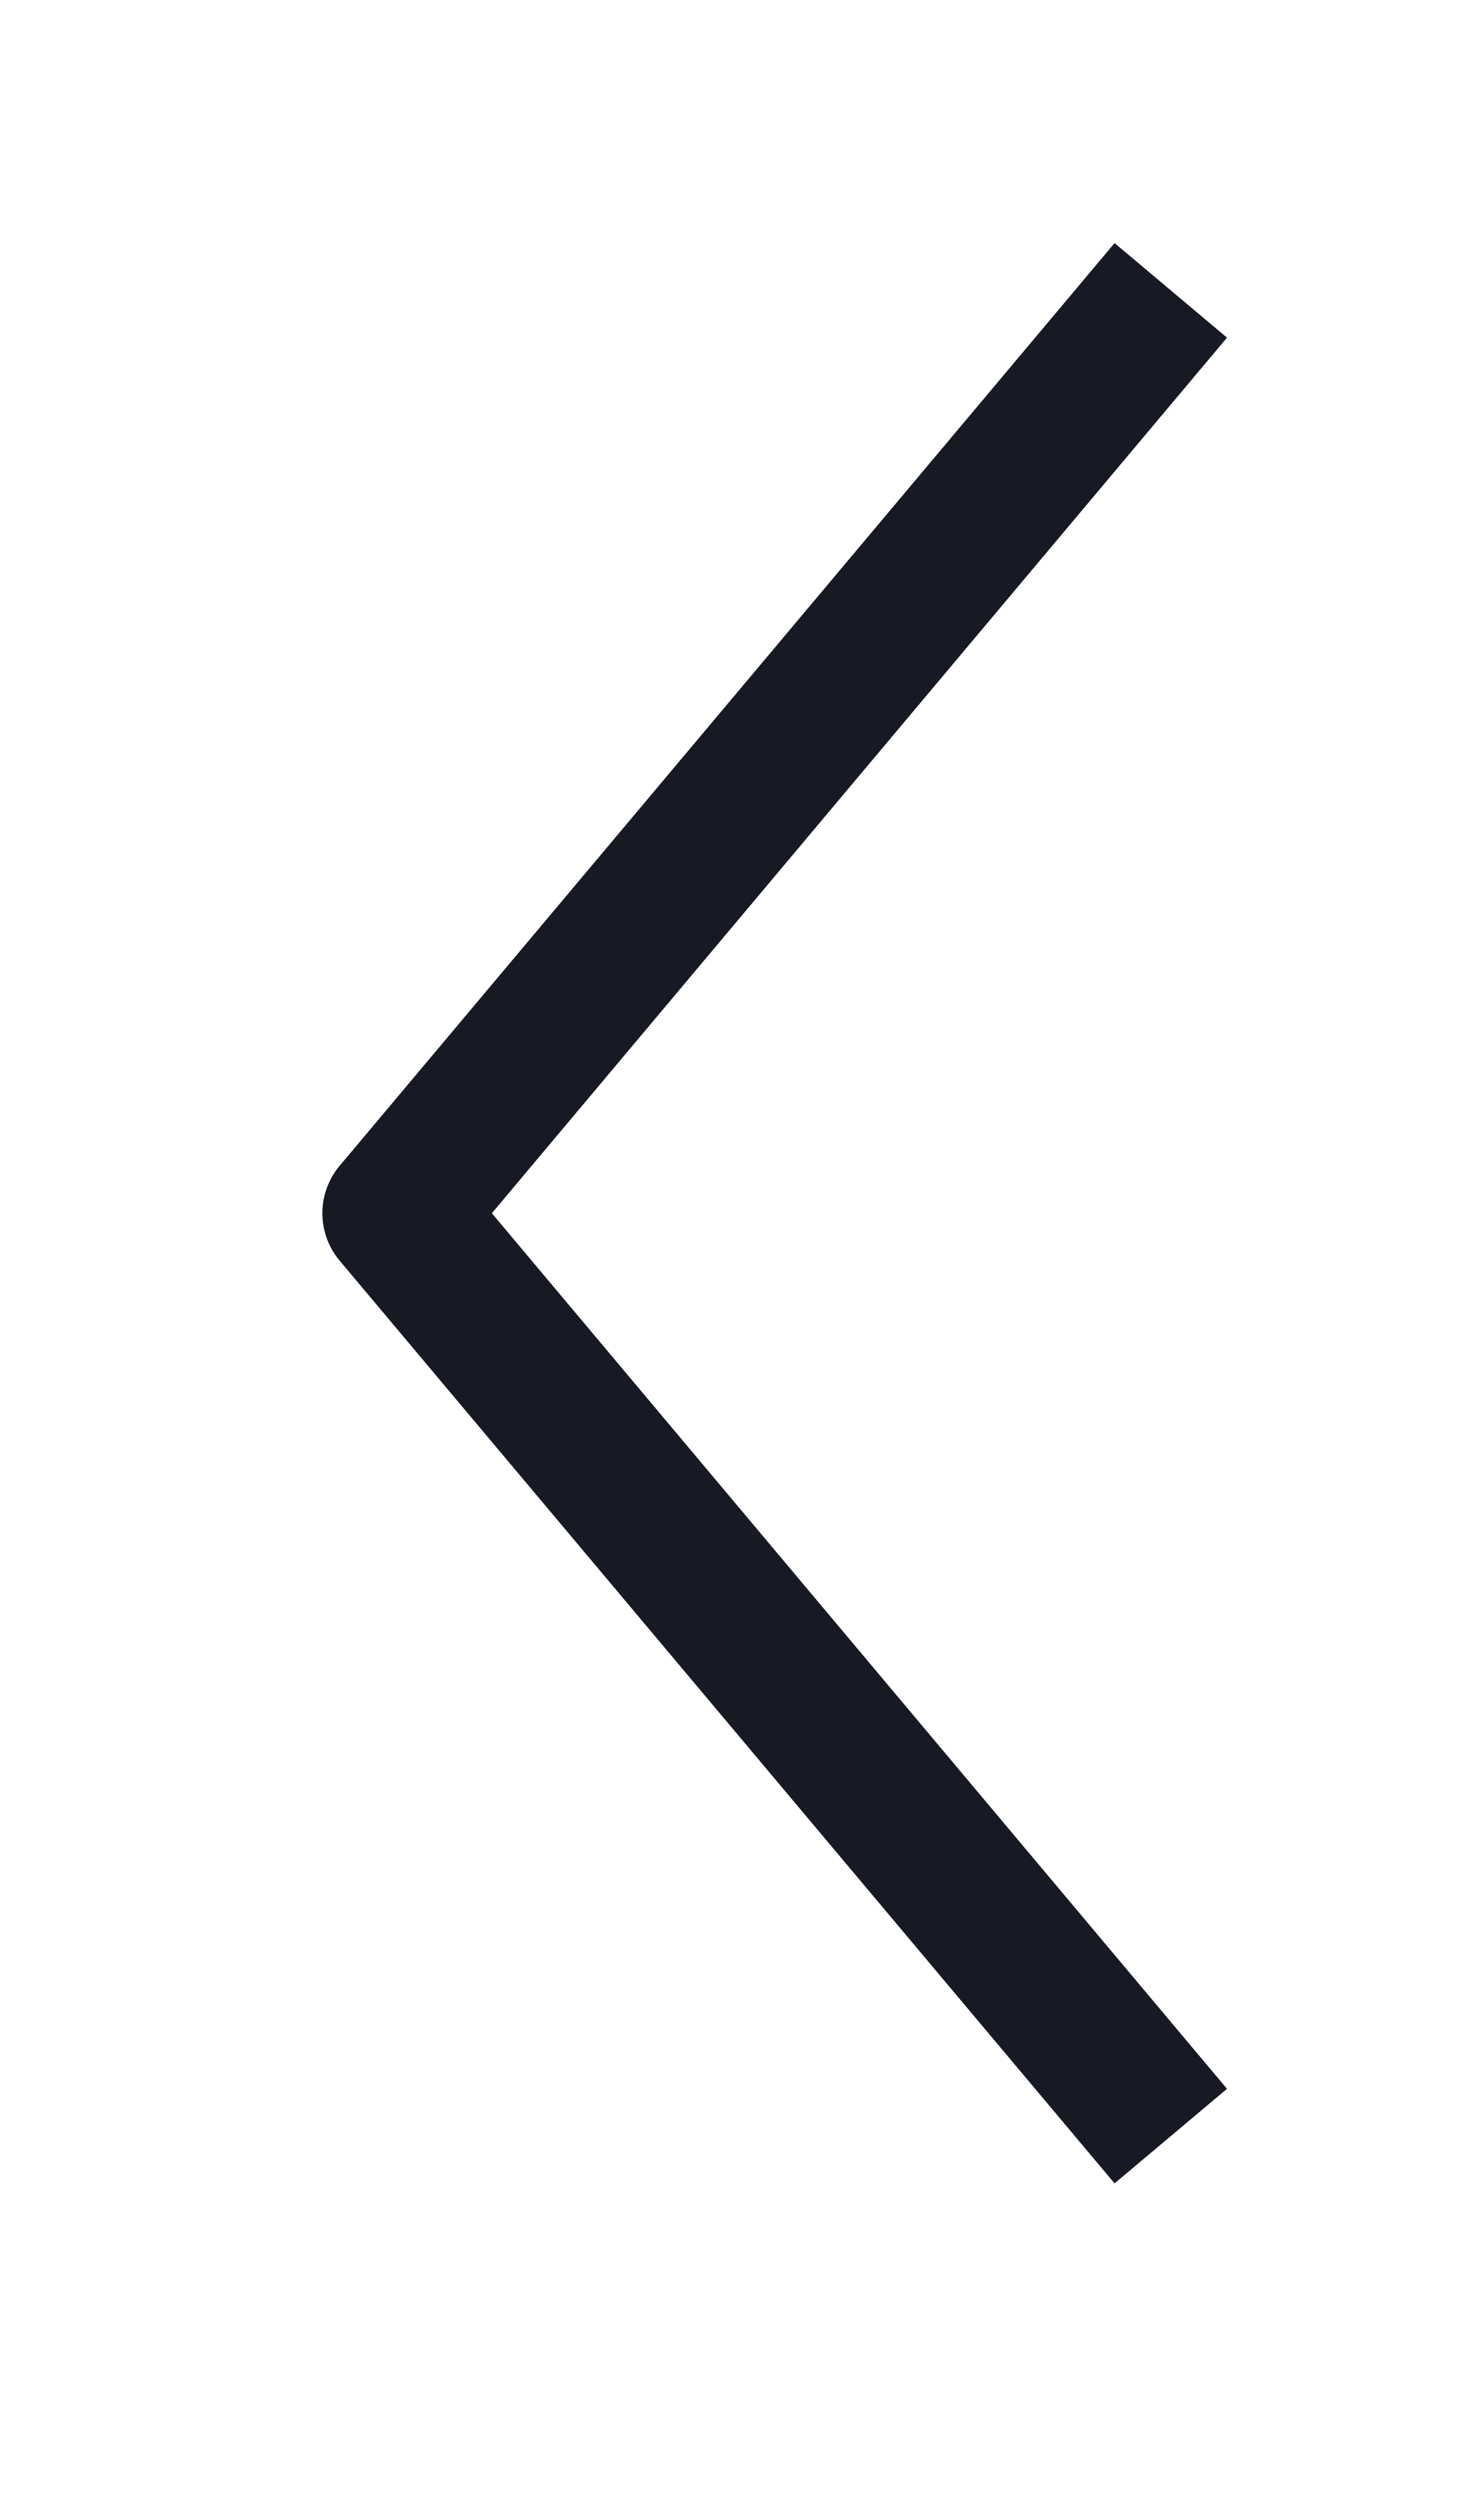 <?xml version="1.0" encoding="UTF-8"?> <svg xmlns="http://www.w3.org/2000/svg" width="10" height="17" viewBox="0 0 10 17" fill="none"><g clip-path="url(#clip0_255_10893)"><path fill-rule="evenodd" clip-rule="evenodd" d="M8.347 2.296L3.346 8.25L8.347 14.204L7.582 14.847L2.31 8.572C2.154 8.386 2.154 8.114 2.31 7.928L7.582 1.653L8.347 2.296Z" fill="#171925"></path></g><defs><clipPath id="clip0_255_10893"><rect width="16.5" height="9.429" fill="white" transform="translate(10) rotate(90)"></rect></clipPath></defs></svg> 